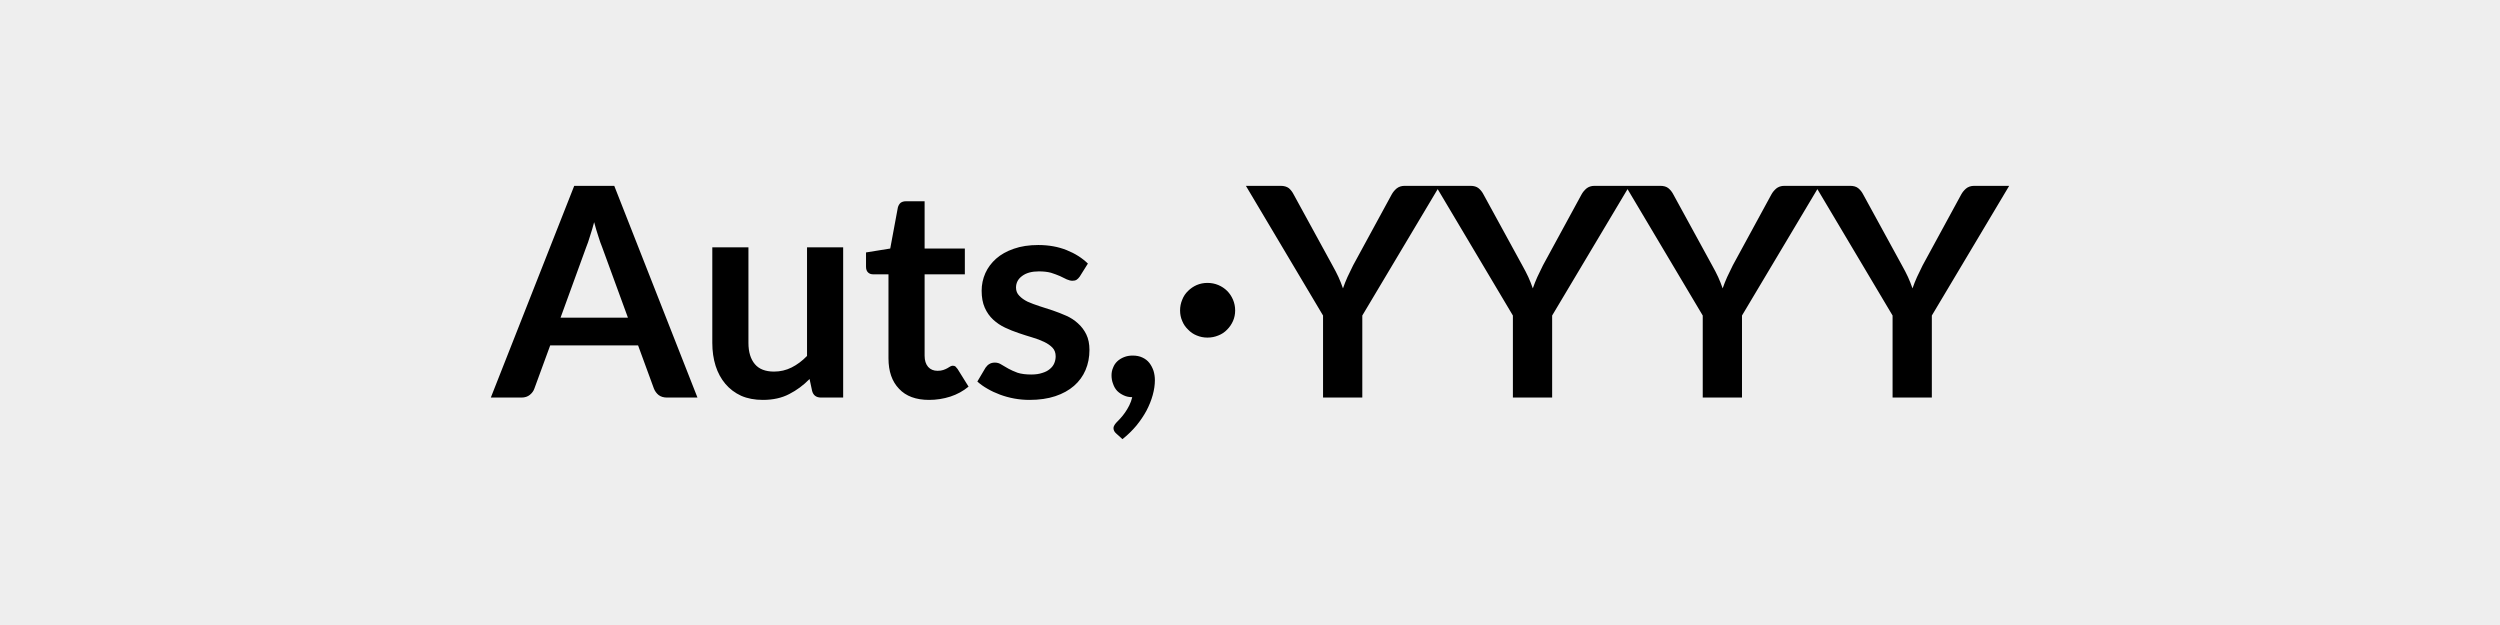 <svg xmlns="http://www.w3.org/2000/svg" width="128" height="32" viewBox="0 0 128 32"><rect width="100%" height="100%" fill="#EEE"/><path d="M28.7 16.265h3.45l-1.32-3.61q-.1-.24-.2-.57-.11-.33-.21-.71-.1.38-.21.71-.1.34-.2.58zm2.75-6.75 4.26 10.84h-1.56q-.26 0-.43-.13-.16-.13-.24-.33l-.81-2.21h-4.5l-.81 2.21q-.06.18-.23.32t-.43.14h-1.57l4.27-10.84zm9.87 3.15h1.85v7.69h-1.13q-.37 0-.46-.34l-.13-.61q-.47.48-1.04.77-.57.3-1.35.3-.63 0-1.11-.21-.48-.22-.81-.61t-.5-.92q-.17-.54-.17-1.18v-4.89h1.85v4.89q0 .7.33 1.09.32.38.98.38.48 0 .9-.21t.79-.59zm6.25 7.81q-1.01 0-1.54-.57-.54-.56-.54-1.56v-4.3h-.79q-.15 0-.25-.09-.11-.1-.11-.3v-.73l1.24-.2.39-2.1q.04-.15.14-.24.11-.08.27-.08h.96v2.42h2.06v1.32h-2.06v4.17q0 .36.18.57.18.2.48.2.18 0 .29-.04.12-.04.21-.09.08-.04.15-.09.07-.04.13-.04.09 0 .14.04.05.05.11.13l.56.9q-.41.34-.93.51-.53.17-1.09.17m8.13-6.98-.42.67q-.08.11-.16.16t-.21.05-.29-.07q-.15-.08-.35-.17-.21-.09-.46-.17-.26-.07-.62-.07-.54 0-.85.23-.32.23-.32.6 0 .25.17.42.16.17.42.3.27.12.61.23.33.1.68.22t.69.27.6.39q.27.24.43.57t.16.79q0 .56-.2 1.03t-.59.81-.96.53-1.32.19q-.4 0-.78-.07t-.73-.2-.64-.3q-.3-.17-.52-.37l.42-.71q.09-.13.2-.19.11-.07.28-.07.18 0 .33.1.15.09.36.21.2.11.47.21.28.09.7.09.33 0 .56-.08.24-.07.39-.2.16-.13.23-.3t.07-.35q0-.27-.16-.44t-.43-.3-.61-.23-.69-.22q-.36-.12-.7-.28t-.61-.41-.43-.61-.16-.87q0-.47.19-.9.19-.42.55-.74t.91-.51q.54-.19 1.25-.19.8 0 1.45.26t1.09.69m1.77 8.99-.32-.29q-.14-.12-.14-.28 0-.06.04-.13.04-.08.1-.14.09-.09.21-.22t.24-.3.22-.37.15-.42q-.24 0-.43-.09-.2-.09-.34-.23-.14-.15-.21-.36-.08-.2-.08-.44 0-.21.08-.39.07-.19.22-.33.14-.13.34-.21t.44-.08q.29 0 .5.1.22.1.36.28.13.17.21.4.07.23.07.48 0 .36-.11.76t-.32.8q-.21.39-.52.77-.31.37-.71.69m2.95-6.59q0-.29.11-.55.1-.26.3-.45.19-.19.44-.3.26-.11.55-.11.3 0 .56.11t.45.3.3.45.11.55-.11.54-.3.44q-.19.2-.45.3-.26.11-.56.11-.29 0-.55-.11-.25-.1-.44-.3-.2-.19-.3-.44-.11-.25-.11-.54m13.29-6.38-3.96 6.64v4.2h-2.01v-4.2l-3.95-6.64h1.78q.26 0 .42.12.15.13.25.33l1.98 3.62q.18.32.31.6.13.29.23.58.1-.29.23-.58.13-.28.29-.6l1.97-3.62q.09-.17.25-.31.17-.14.42-.14zm9.72 0-3.96 6.64v4.2h-2.01v-4.2l-3.95-6.64h1.78q.26 0 .41.12.16.13.26.33l1.98 3.62q.18.32.31.6.13.29.23.58.1-.29.23-.58.13-.28.29-.6l1.97-3.62q.09-.17.25-.31.17-.14.42-.14zm9.72 0-3.96 6.64v4.2h-2.01v-4.2l-3.95-6.64h1.78q.26 0 .41.12.16.13.26.33l1.98 3.62q.18.32.31.6.13.29.23.58.1-.29.23-.58.13-.28.29-.6l1.97-3.62q.09-.17.25-.31.17-.14.42-.14zm9.72 0-3.96 6.64v4.2H96.9v-4.2l-3.95-6.64h1.78q.26 0 .41.12.16.13.26.33l1.98 3.62q.18.32.31.6.13.29.23.58.1-.29.23-.58.13-.28.29-.6l1.97-3.62q.09-.17.25-.31.17-.14.42-.14z"/></svg>